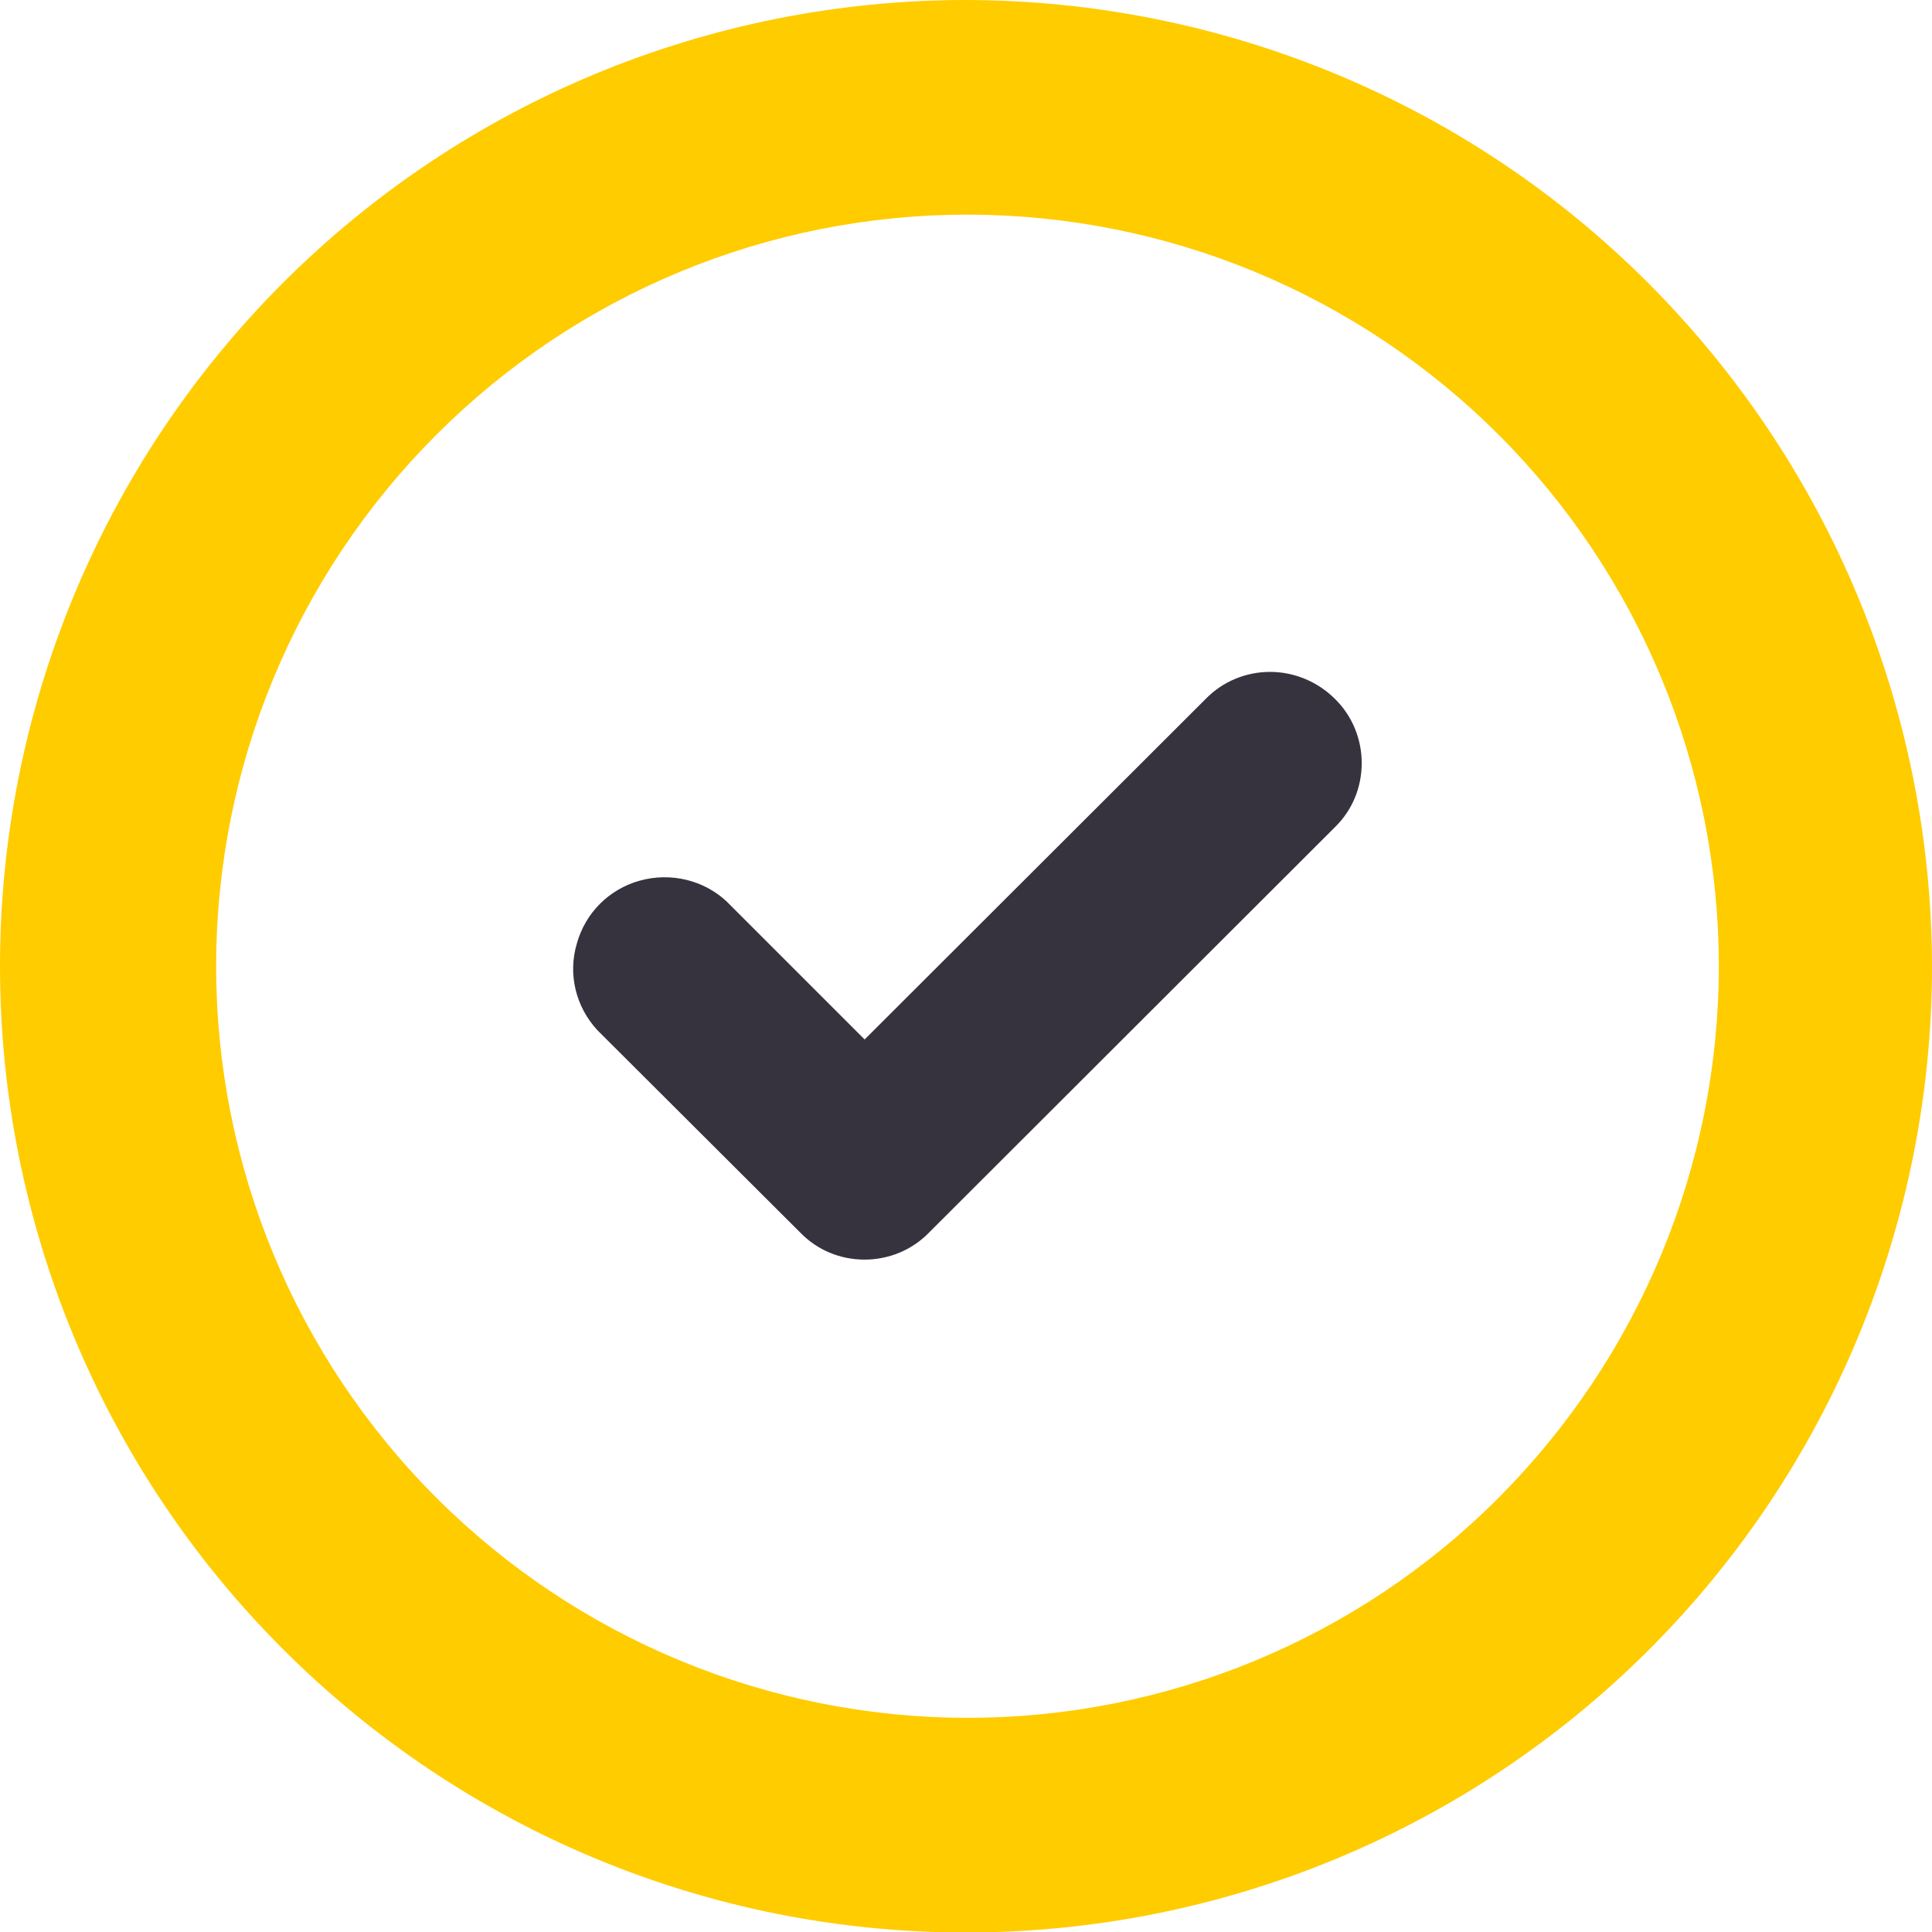<?xml version="1.0" encoding="UTF-8"?> <svg xmlns="http://www.w3.org/2000/svg" xmlns:xlink="http://www.w3.org/1999/xlink" version="1.1" id="Camada_1" x="0px" y="0px" viewBox="0 0 387.9 387.9" style="enable-background:new 0 0 387.9 387.9;" xml:space="preserve"> <style type="text/css"> .st0{clip-path:url(#SVGID_00000111870051414613308840000009843344841661545350_);fill:#FFCC00;} .st1{clip-path:url(#SVGID_00000111870051414613308840000009843344841661545350_);fill:#37333E;} </style> <g> <defs> <rect id="SVGID_1_" width="387.9" height="387.9"></rect> </defs> <clipPath id="SVGID_00000165939382396484916060000005043430192336851118_"> <use xlink:href="#SVGID_1_" style="overflow:visible;"></use> </clipPath> <path style="clip-path:url(#SVGID_00000165939382396484916060000005043430192336851118_);fill:#FFCC00;" d="M387.9,194 c0,51.4-20.4,100.8-56.8,137.2c-36.4,36.4-85.7,56.8-137.2,56.8S93.2,367.5,56.8,331.1C20.4,294.7,0,245.4,0,194 S20.4,93.2,56.8,56.8C93.2,20.4,142.5,0,194,0C245.4,0.1,294.7,20.5,331,56.9S387.8,142.5,387.9,194L387.9,194z M345.1,194 c0-40-15.9-78.4-44.2-106.7C272.6,59,234.3,43.1,194.2,43.1S115.9,59,87.6,87.3C59.3,115.6,43.4,153.9,43.4,194 s15.9,78.4,44.2,106.7c28.3,28.3,66.7,44.2,106.7,44.2c40,0,78.4-15.9,106.6-44.2C329.2,272.3,345.1,234,345.1,194L345.1,194z"></path> <path style="clip-path:url(#SVGID_00000165939382396484916060000005043430192336851118_);fill:#37333E;" d="M268,140.3 c3.5,3.4,5.4,8.1,5.4,12.9c0,4.9-1.9,9.5-5.4,12.9l-81.5,81.4c-3.4,3.5-8.1,5.4-12.9,5.4c-4.9,0-9.5-1.9-12.9-5.4L120,206.9 c-4.4-4.7-6-11.3-4.2-17.4c1.7-6.2,6.5-11,12.7-12.7c6.2-1.7,12.8-0.1,17.4,4.2l27.7,27.7l68.5-68.4h0c3.4-3.5,8.1-5.4,12.9-5.4 C259.9,134.9,264.6,136.9,268,140.3L268,140.3z"></path> </g> </svg> 